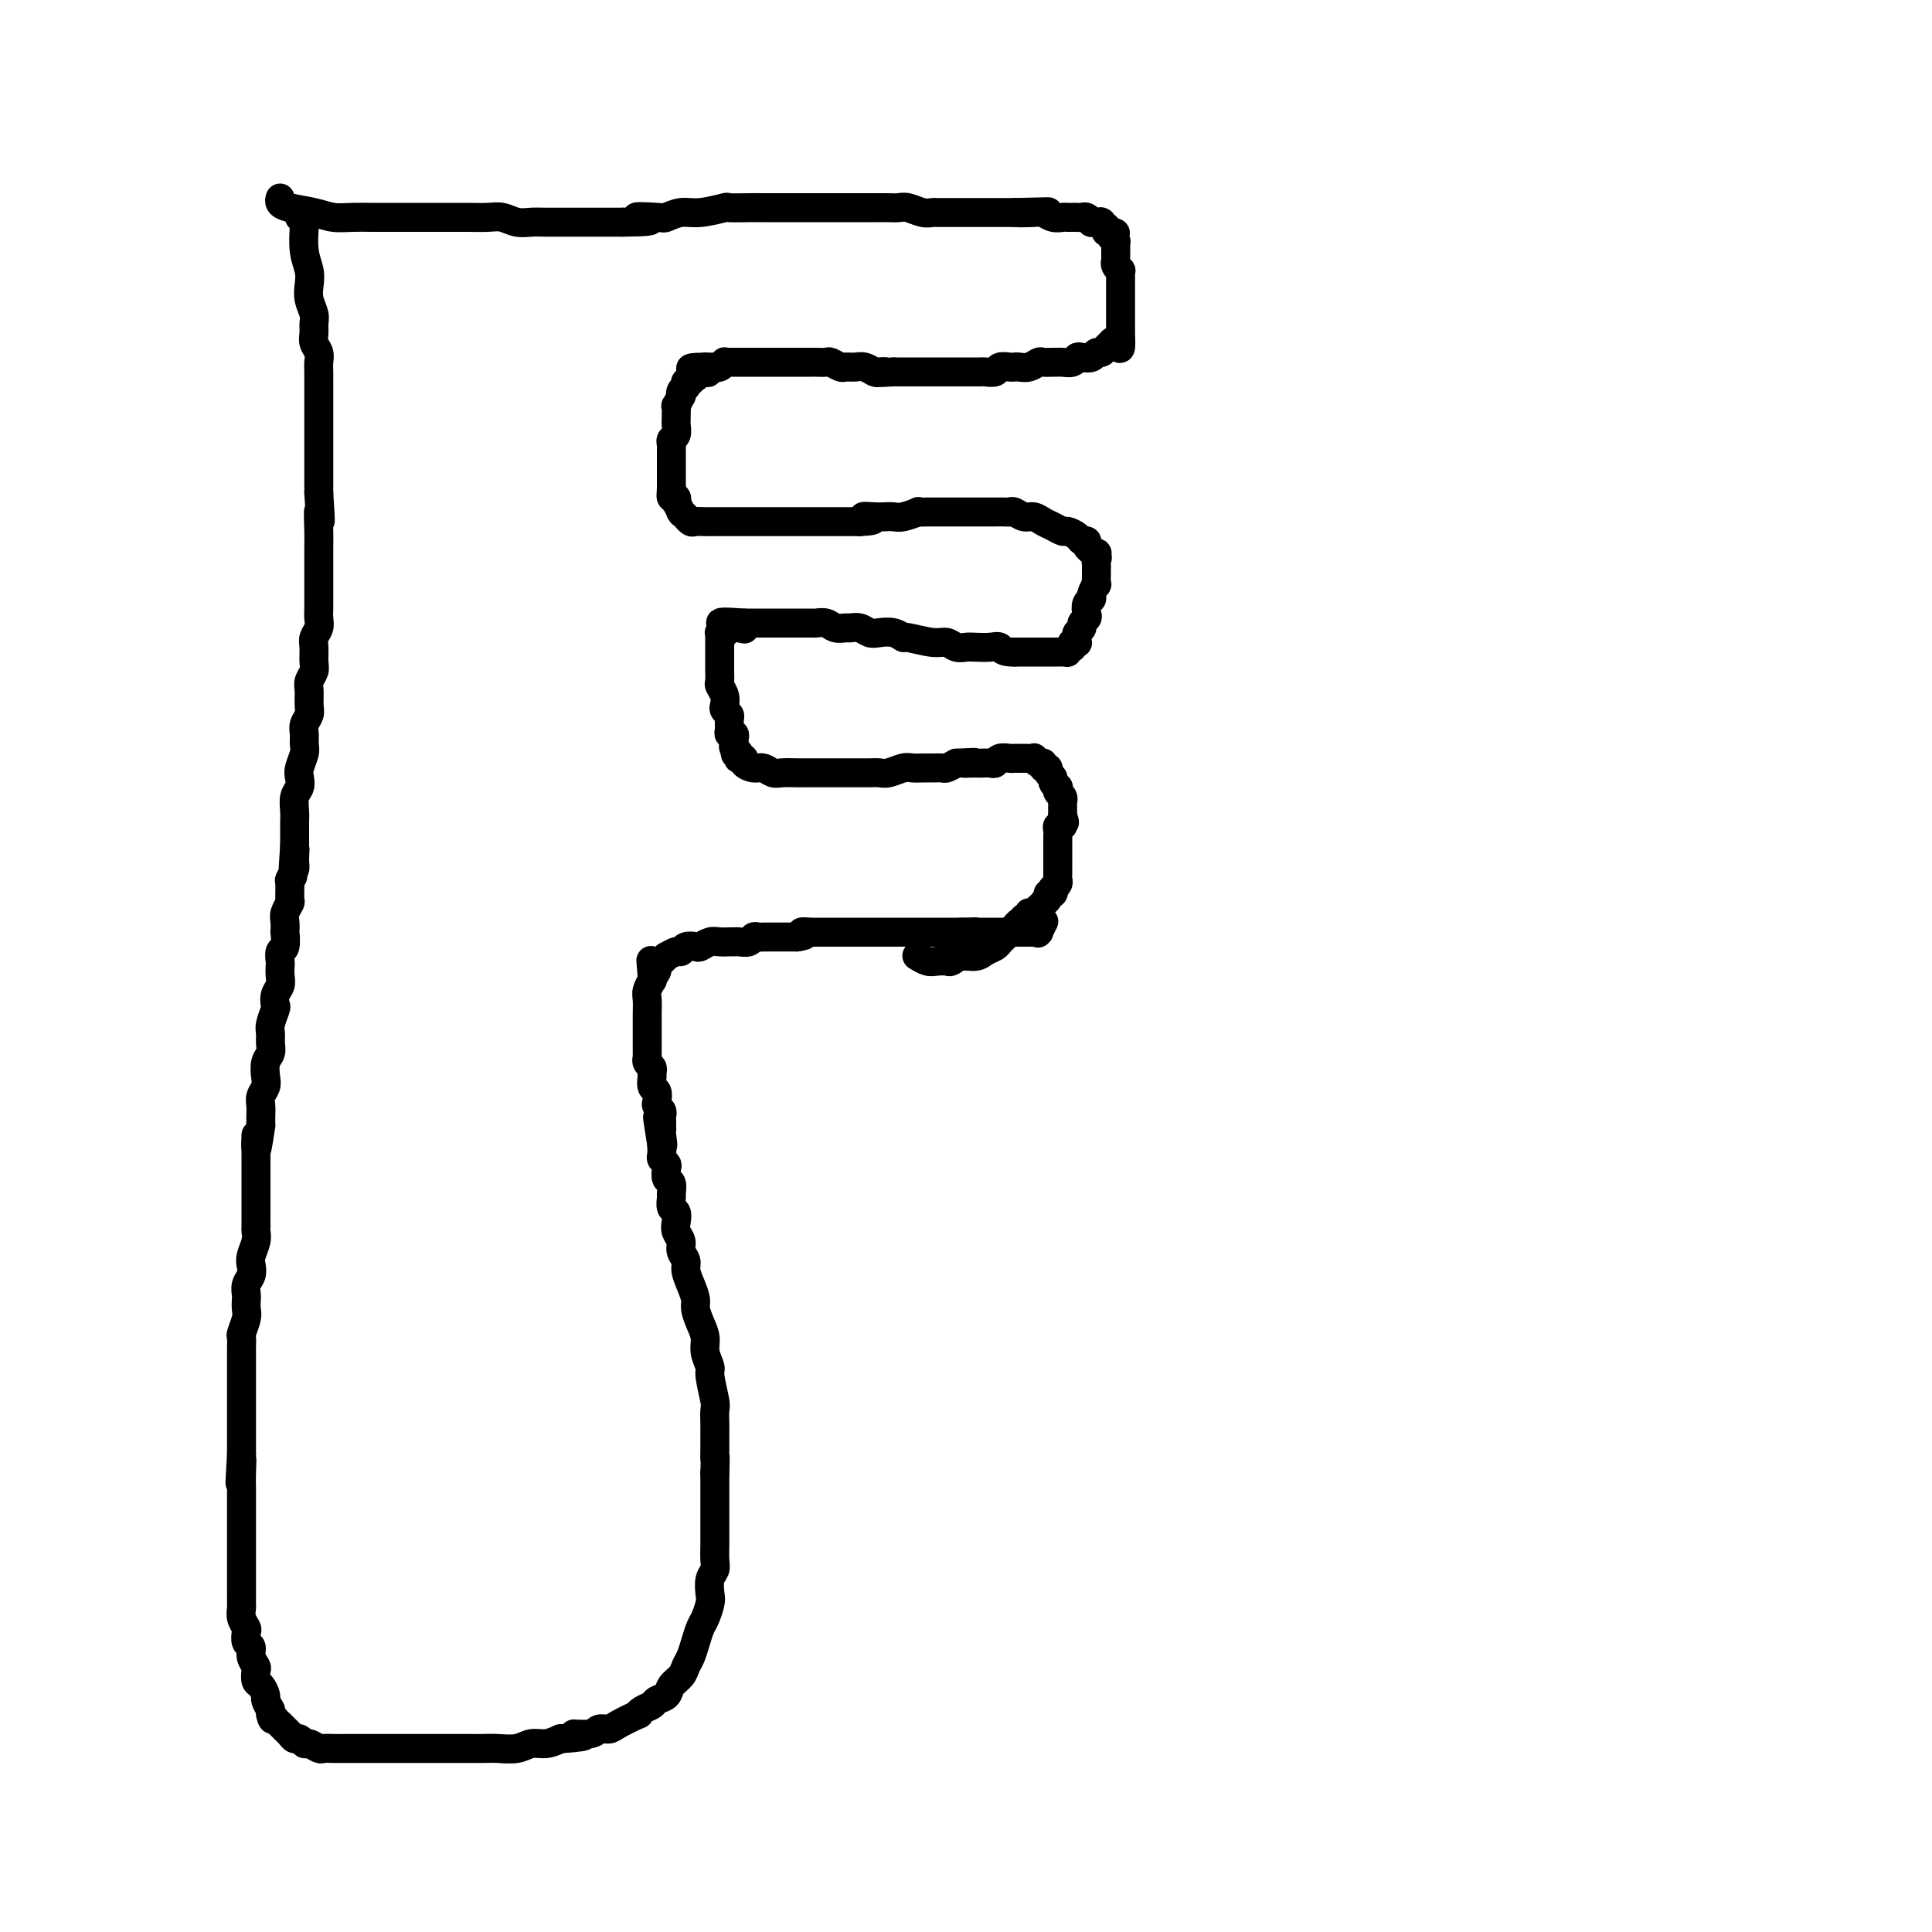 <svg viewBox='0 0 400 400' version='1.1' xmlns='http://www.w3.org/2000/svg' xmlns:xlink='http://www.w3.org/1999/xlink'><g fill='none' stroke='#000000' stroke-width='6' stroke-linecap='round' stroke-linejoin='round'><path d='M62,45c0.415,-0.102 0.829,-0.204 1,0c0.171,0.204 0.097,0.715 0,2c-0.097,1.285 -0.218,3.345 0,5c0.218,1.655 0.776,2.905 1,4c0.224,1.095 0.113,2.037 0,3c-0.113,0.963 -0.227,1.949 0,3c0.227,1.051 0.797,2.168 1,3c0.203,0.832 0.040,1.378 0,2c-0.040,0.622 0.042,1.321 0,2c-0.042,0.679 -0.207,1.339 0,2c0.207,0.661 0.788,1.322 1,2c0.212,0.678 0.057,1.374 0,2c-0.057,0.626 -0.015,1.183 0,2c0.015,0.817 0.004,1.895 0,3c-0.004,1.105 -0.001,2.238 0,3c0.001,0.762 0.000,1.153 0,2c-0.000,0.847 -0.000,2.151 0,3c0.000,0.849 0.000,1.244 0,2c-0.000,0.756 -0.000,1.873 0,3c0.000,1.127 0.000,2.265 0,3c-0.000,0.735 -0.000,1.067 0,2c0.000,0.933 0.000,2.466 0,4'/><path d='M66,102c0.619,9.520 0.166,4.820 0,4c-0.166,-0.820 -0.044,2.240 0,4c0.044,1.760 0.012,2.218 0,3c-0.012,0.782 -0.003,1.886 0,3c0.003,1.114 0.001,2.238 0,3c-0.001,0.762 0.001,1.163 0,2c-0.001,0.837 -0.004,2.111 0,3c0.004,0.889 0.015,1.392 0,2c-0.015,0.608 -0.057,1.321 0,2c0.057,0.679 0.212,1.322 0,2c-0.212,0.678 -0.793,1.389 -1,2c-0.207,0.611 -0.041,1.121 0,2c0.041,0.879 -0.042,2.126 0,3c0.042,0.874 0.208,1.375 0,2c-0.208,0.625 -0.792,1.375 -1,2c-0.208,0.625 -0.042,1.126 0,2c0.042,0.874 -0.042,2.121 0,3c0.042,0.879 0.208,1.389 0,2c-0.208,0.611 -0.792,1.322 -1,2c-0.208,0.678 -0.042,1.322 0,2c0.042,0.678 -0.040,1.389 0,2c0.040,0.611 0.203,1.121 0,2c-0.203,0.879 -0.772,2.126 -1,3c-0.228,0.874 -0.114,1.375 0,2c0.114,0.625 0.227,1.376 0,2c-0.227,0.624 -0.793,1.122 -1,2c-0.207,0.878 -0.056,2.136 0,3c0.056,0.864 0.015,1.335 0,2c-0.015,0.665 -0.004,1.525 0,2c0.004,0.475 0.001,0.564 0,1c-0.001,0.436 -0.001,1.218 0,2'/><path d='M61,175c-0.769,11.710 -0.192,4.483 0,2c0.192,-2.483 -0.001,-0.224 0,1c0.001,1.224 0.198,1.412 0,2c-0.198,0.588 -0.789,1.575 -1,2c-0.211,0.425 -0.043,0.287 0,1c0.043,0.713 -0.041,2.276 0,3c0.041,0.724 0.207,0.608 0,1c-0.207,0.392 -0.786,1.293 -1,2c-0.214,0.707 -0.061,1.221 0,2c0.061,0.779 0.030,1.823 0,2c-0.030,0.177 -0.061,-0.515 0,0c0.061,0.515 0.212,2.235 0,3c-0.212,0.765 -0.788,0.575 -1,1c-0.212,0.425 -0.061,1.464 0,2c0.061,0.536 0.030,0.567 0,1c-0.030,0.433 -0.060,1.266 0,2c0.060,0.734 0.208,1.369 0,2c-0.208,0.631 -0.774,1.257 -1,2c-0.226,0.743 -0.113,1.602 0,2c0.113,0.398 0.228,0.333 0,1c-0.228,0.667 -0.797,2.064 -1,3c-0.203,0.936 -0.041,1.409 0,2c0.041,0.591 -0.041,1.299 0,2c0.041,0.701 0.203,1.395 0,2c-0.203,0.605 -0.772,1.121 -1,2c-0.228,0.879 -0.114,2.122 0,3c0.114,0.878 0.227,1.390 0,2c-0.227,0.610 -0.793,1.318 -1,2c-0.207,0.682 -0.056,1.337 0,2c0.056,0.663 0.016,1.332 0,2c-0.016,0.668 -0.008,1.334 0,2'/><path d='M54,233c-1.309,9.326 -1.083,3.642 -1,2c0.083,-1.642 0.022,0.758 0,2c-0.022,1.242 -0.006,1.326 0,2c0.006,0.674 0.002,1.936 0,3c-0.002,1.064 -0.000,1.928 0,3c0.000,1.072 -0.000,2.353 0,3c0.000,0.647 0.001,0.662 0,1c-0.001,0.338 -0.004,1.000 0,2c0.004,1.000 0.015,2.337 0,3c-0.015,0.663 -0.056,0.653 0,1c0.056,0.347 0.207,1.051 0,2c-0.207,0.949 -0.774,2.142 -1,3c-0.226,0.858 -0.113,1.381 0,2c0.113,0.619 0.226,1.335 0,2c-0.226,0.665 -0.792,1.279 -1,2c-0.208,0.721 -0.060,1.549 0,2c0.060,0.451 0.030,0.526 0,1c-0.030,0.474 -0.061,1.347 0,2c0.061,0.653 0.212,1.085 0,2c-0.212,0.915 -0.789,2.314 -1,3c-0.211,0.686 -0.057,0.659 0,1c0.057,0.341 0.015,1.049 0,2c-0.015,0.951 -0.004,2.146 0,3c0.004,0.854 0.001,1.369 0,2c-0.001,0.631 -0.000,1.379 0,2c0.000,0.621 0.000,1.115 0,2c-0.000,0.885 -0.000,2.163 0,3c0.000,0.837 0.000,1.235 0,2c-0.000,0.765 -0.000,1.898 0,3c0.000,1.102 0.000,2.172 0,3c-0.000,0.828 -0.000,1.414 0,2'/><path d='M50,301c-0.619,10.892 -0.166,4.121 0,2c0.166,-2.121 0.044,0.409 0,2c-0.044,1.591 -0.012,2.243 0,3c0.012,0.757 0.003,1.621 0,2c-0.003,0.379 -0.001,0.275 0,1c0.001,0.725 0.000,2.278 0,3c-0.000,0.722 -0.000,0.612 0,1c0.000,0.388 0.000,1.272 0,2c-0.000,0.728 -0.000,1.298 0,2c0.000,0.702 0.000,1.536 0,2c-0.000,0.464 -0.000,0.557 0,1c0.000,0.443 0.000,1.235 0,2c-0.000,0.765 -0.000,1.504 0,2c0.000,0.496 0.000,0.748 0,1c-0.000,0.252 -0.001,0.504 0,1c0.001,0.496 0.004,1.236 0,2c-0.004,0.764 -0.015,1.551 0,2c0.015,0.449 0.055,0.558 0,1c-0.055,0.442 -0.207,1.217 0,2c0.207,0.783 0.772,1.574 1,2c0.228,0.426 0.117,0.485 0,1c-0.117,0.515 -0.241,1.485 0,2c0.241,0.515 0.849,0.576 1,1c0.151,0.424 -0.153,1.212 0,2c0.153,0.788 0.763,1.577 1,2c0.237,0.423 0.101,0.480 0,1c-0.101,0.520 -0.168,1.504 0,2c0.168,0.496 0.571,0.504 1,1c0.429,0.496 0.885,1.480 1,2c0.115,0.520 -0.110,0.577 0,1c0.110,0.423 0.555,1.211 1,2'/><path d='M56,354c0.885,3.432 0.096,1.511 0,1c-0.096,-0.511 0.499,0.388 1,1c0.501,0.612 0.908,0.939 1,1c0.092,0.061 -0.130,-0.142 0,0c0.130,0.142 0.612,0.631 1,1c0.388,0.369 0.680,0.620 1,1c0.320,0.380 0.667,0.890 1,1c0.333,0.110 0.652,-0.181 1,0c0.348,0.181 0.725,0.833 1,1c0.275,0.167 0.447,-0.151 1,0c0.553,0.151 1.485,0.773 2,1c0.515,0.227 0.612,0.061 1,0c0.388,-0.061 1.066,-0.016 2,0c0.934,0.016 2.122,0.004 3,0c0.878,-0.004 1.446,-0.001 2,0c0.554,0.001 1.096,0.000 2,0c0.904,-0.000 2.172,-0.000 3,0c0.828,0.000 1.218,0.000 2,0c0.782,-0.000 1.957,-0.000 3,0c1.043,0.000 1.955,-0.000 3,0c1.045,0.000 2.223,0.000 3,0c0.777,-0.000 1.155,-0.000 2,0c0.845,0.000 2.158,0.001 3,0c0.842,-0.001 1.211,-0.004 2,0c0.789,0.004 1.996,0.016 3,0c1.004,-0.016 1.805,-0.060 3,0c1.195,0.060 2.784,0.222 4,0c1.216,-0.222 2.058,-0.829 3,-1c0.942,-0.171 1.983,0.094 3,0c1.017,-0.094 2.008,-0.547 3,-1'/><path d='M116,360c8.257,-0.553 3.901,-0.934 3,-1c-0.901,-0.066 1.655,0.185 3,0c1.345,-0.185 1.481,-0.805 2,-1c0.519,-0.195 1.423,0.036 2,0c0.577,-0.036 0.827,-0.338 2,-1c1.173,-0.662 3.269,-1.683 4,-2c0.731,-0.317 0.098,0.071 0,0c-0.098,-0.071 0.340,-0.599 1,-1c0.660,-0.401 1.543,-0.674 2,-1c0.457,-0.326 0.490,-0.706 1,-1c0.510,-0.294 1.499,-0.501 2,-1c0.501,-0.499 0.516,-1.291 1,-2c0.484,-0.709 1.439,-1.335 2,-2c0.561,-0.665 0.727,-1.370 1,-2c0.273,-0.630 0.651,-1.184 1,-2c0.349,-0.816 0.668,-1.894 1,-3c0.332,-1.106 0.676,-2.239 1,-3c0.324,-0.761 0.626,-1.149 1,-2c0.374,-0.851 0.818,-2.166 1,-3c0.182,-0.834 0.101,-1.186 0,-2c-0.101,-0.814 -0.223,-2.091 0,-3c0.223,-0.909 0.792,-1.451 1,-2c0.208,-0.549 0.056,-1.106 0,-2c-0.056,-0.894 -0.015,-2.126 0,-3c0.015,-0.874 0.004,-1.389 0,-2c-0.004,-0.611 -0.001,-1.318 0,-2c0.001,-0.682 0.000,-1.340 0,-2c-0.000,-0.660 -0.000,-1.321 0,-2c0.000,-0.679 0.000,-1.375 0,-2c-0.000,-0.625 -0.000,-1.179 0,-2c0.000,-0.821 0.000,-1.911 0,-3'/><path d='M148,305c0.155,-4.778 0.041,-3.224 0,-3c-0.041,0.224 -0.010,-0.881 0,-2c0.010,-1.119 -0.001,-2.251 0,-3c0.001,-0.749 0.016,-1.116 0,-2c-0.016,-0.884 -0.061,-2.284 0,-3c0.061,-0.716 0.227,-0.747 0,-2c-0.227,-1.253 -0.848,-3.728 -1,-5c-0.152,-1.272 0.166,-1.342 0,-2c-0.166,-0.658 -0.814,-1.905 -1,-3c-0.186,-1.095 0.091,-2.039 0,-3c-0.091,-0.961 -0.550,-1.938 -1,-3c-0.450,-1.062 -0.890,-2.210 -1,-3c-0.110,-0.790 0.110,-1.223 0,-2c-0.110,-0.777 -0.550,-1.899 -1,-3c-0.450,-1.101 -0.909,-2.182 -1,-3c-0.091,-0.818 0.186,-1.374 0,-2c-0.186,-0.626 -0.833,-1.324 -1,-2c-0.167,-0.676 0.148,-1.332 0,-2c-0.148,-0.668 -0.757,-1.349 -1,-2c-0.243,-0.651 -0.118,-1.273 0,-2c0.118,-0.727 0.229,-1.561 0,-2c-0.229,-0.439 -0.797,-0.484 -1,-1c-0.203,-0.516 -0.041,-1.504 0,-2c0.041,-0.496 -0.041,-0.500 0,-1c0.041,-0.500 0.203,-1.496 0,-2c-0.203,-0.504 -0.772,-0.515 -1,-1c-0.228,-0.485 -0.113,-1.442 0,-2c0.113,-0.558 0.226,-0.717 0,-1c-0.226,-0.283 -0.792,-0.692 -1,-1c-0.208,-0.308 -0.060,-0.517 0,-1c0.060,-0.483 0.030,-1.242 0,-2'/><path d='M137,237c-1.702,-10.698 -0.456,-3.444 0,-1c0.456,2.444 0.122,0.077 0,-1c-0.122,-1.077 -0.032,-0.866 0,-1c0.032,-0.134 0.005,-0.614 0,-1c-0.005,-0.386 0.013,-0.680 0,-1c-0.013,-0.320 -0.055,-0.667 0,-1c0.055,-0.333 0.207,-0.651 0,-1c-0.207,-0.349 -0.773,-0.727 -1,-1c-0.227,-0.273 -0.114,-0.440 0,-1c0.114,-0.560 0.228,-1.512 0,-2c-0.228,-0.488 -0.797,-0.512 -1,-1c-0.203,-0.488 -0.040,-1.441 0,-2c0.040,-0.559 -0.042,-0.723 0,-1c0.042,-0.277 0.207,-0.666 0,-1c-0.207,-0.334 -0.788,-0.614 -1,-1c-0.212,-0.386 -0.057,-0.877 0,-1c0.057,-0.123 0.015,0.122 0,0c-0.015,-0.122 -0.004,-0.610 0,-1c0.004,-0.390 0.001,-0.682 0,-1c-0.001,-0.318 -0.000,-0.662 0,-1c0.000,-0.338 0.000,-0.670 0,-1c-0.000,-0.330 0.000,-0.659 0,-1c-0.000,-0.341 -0.001,-0.696 0,-1c0.001,-0.304 0.004,-0.559 0,-1c-0.004,-0.441 -0.015,-1.070 0,-2c0.015,-0.930 0.057,-2.162 0,-3c-0.057,-0.838 -0.211,-1.283 0,-2c0.211,-0.717 0.789,-1.708 1,-2c0.211,-0.292 0.057,0.114 0,0c-0.057,-0.114 -0.016,-0.747 0,-1c0.016,-0.253 0.008,-0.127 0,0'/><path d='M135,202c-0.369,-5.659 -0.291,-2.305 0,-1c0.291,1.305 0.795,0.561 1,0c0.205,-0.561 0.112,-0.939 0,-1c-0.112,-0.061 -0.242,0.195 0,0c0.242,-0.195 0.856,-0.841 1,-1c0.144,-0.159 -0.183,0.169 0,0c0.183,-0.169 0.874,-0.833 1,-1c0.126,-0.167 -0.313,0.165 0,0c0.313,-0.165 1.378,-0.828 2,-1c0.622,-0.172 0.799,0.146 1,0c0.201,-0.146 0.424,-0.757 1,-1c0.576,-0.243 1.506,-0.118 2,0c0.494,0.118 0.552,0.228 1,0c0.448,-0.228 1.285,-0.793 2,-1c0.715,-0.207 1.309,-0.054 2,0c0.691,0.054 1.481,0.011 2,0c0.519,-0.011 0.769,0.011 1,0c0.231,-0.011 0.443,-0.056 1,0c0.557,0.056 1.460,0.211 2,0c0.540,-0.211 0.718,-0.789 1,-1c0.282,-0.211 0.667,-0.057 1,0c0.333,0.057 0.614,0.015 1,0c0.386,-0.015 0.877,-0.004 1,0c0.123,0.004 -0.122,0.001 0,0c0.122,-0.001 0.610,-0.000 1,0c0.390,0.000 0.682,0.000 1,0c0.318,-0.000 0.663,-0.000 1,0c0.337,0.000 0.668,0.000 1,0c0.332,-0.000 0.666,-0.000 1,0c0.334,0.000 0.667,0.000 1,0'/><path d='M165,194c2.904,-0.381 1.163,-0.834 1,-1c-0.163,-0.166 1.251,-0.044 2,0c0.749,0.044 0.834,0.012 1,0c0.166,-0.012 0.411,-0.003 1,0c0.589,0.003 1.520,0.001 2,0c0.480,-0.001 0.510,-0.000 1,0c0.490,0.000 1.440,0.000 2,0c0.560,-0.000 0.731,-0.000 1,0c0.269,0.000 0.636,0.000 1,0c0.364,-0.000 0.727,-0.000 1,0c0.273,0.000 0.458,0.000 1,0c0.542,-0.000 1.440,-0.000 2,0c0.560,0.000 0.780,0.000 1,0c0.220,-0.000 0.440,-0.000 1,0c0.560,0.000 1.460,0.000 2,0c0.540,-0.000 0.718,-0.000 1,0c0.282,0.000 0.667,0.000 1,0c0.333,-0.000 0.614,-0.000 1,0c0.386,0.000 0.878,0.000 1,0c0.122,-0.000 -0.127,-0.000 0,0c0.127,0.000 0.629,0.000 1,0c0.371,-0.000 0.610,-0.000 1,0c0.390,0.000 0.931,0.000 1,0c0.069,-0.000 -0.332,-0.000 0,0c0.332,0.000 1.398,0.000 2,0c0.602,0.000 0.739,0.000 1,0c0.261,0.000 0.644,0.000 1,0c0.356,0.000 0.683,0.000 1,0c0.317,0.000 0.624,0.000 1,0c0.376,0.000 0.822,0.000 1,0c0.178,0.000 0.089,0.000 0,0'/><path d='M199,193c5.438,-0.155 2.035,-0.041 1,0c-1.035,0.041 0.300,0.011 1,0c0.700,-0.011 0.766,-0.003 1,0c0.234,0.003 0.636,0.001 1,0c0.364,-0.001 0.689,-0.000 1,0c0.311,0.000 0.609,0.000 1,0c0.391,-0.000 0.874,-0.000 1,0c0.126,0.000 -0.107,0.000 0,0c0.107,-0.000 0.553,-0.000 1,0c0.447,0.000 0.893,0.000 1,0c0.107,-0.000 -0.126,-0.000 0,0c0.126,0.000 0.611,-0.000 1,0c0.389,0.000 0.683,0.000 1,0c0.317,-0.000 0.658,-0.000 1,0c0.342,0.000 0.684,0.000 1,0c0.316,-0.000 0.607,-0.000 1,0c0.393,0.000 0.890,0.000 1,0c0.110,-0.000 -0.166,-0.001 0,0c0.166,0.001 0.776,0.002 1,0c0.224,-0.002 0.064,-0.008 0,0c-0.064,0.008 -0.031,0.030 0,0c0.031,-0.030 0.061,-0.113 0,0c-0.061,0.113 -0.212,0.422 0,0c0.212,-0.422 0.788,-1.575 1,-2c0.212,-0.425 0.061,-0.121 0,0c-0.061,0.121 -0.030,0.061 0,0'/><path d='M58,41c-0.101,0.332 -0.201,0.663 0,1c0.201,0.337 0.705,0.679 2,1c1.295,0.321 3.382,0.622 5,1c1.618,0.378 2.767,0.833 4,1c1.233,0.167 2.549,0.045 4,0c1.451,-0.045 3.038,-0.012 4,0c0.962,0.012 1.300,0.003 2,0c0.700,-0.003 1.761,-0.001 3,0c1.239,0.001 2.656,0.001 4,0c1.344,-0.001 2.614,-0.001 4,0c1.386,0.001 2.888,0.004 4,0c1.112,-0.004 1.834,-0.015 3,0c1.166,0.015 2.776,0.057 4,0c1.224,-0.057 2.060,-0.211 3,0c0.940,0.211 1.983,0.789 3,1c1.017,0.211 2.008,0.057 3,0c0.992,-0.057 1.984,-0.015 3,0c1.016,0.015 2.057,0.004 3,0c0.943,-0.004 1.789,-0.001 3,0c1.211,0.001 2.788,0.000 4,0c1.212,-0.000 2.061,-0.000 3,0c0.939,0.000 1.970,0.000 3,0'/><path d='M129,46c9.741,-0.067 4.095,-0.735 3,-1c-1.095,-0.265 2.363,-0.127 4,0c1.637,0.127 1.454,0.244 2,0c0.546,-0.244 1.819,-0.850 3,-1c1.181,-0.150 2.268,0.156 4,0c1.732,-0.156 4.109,-0.774 5,-1c0.891,-0.226 0.295,-0.061 1,0c0.705,0.061 2.709,0.016 4,0c1.291,-0.016 1.868,-0.004 3,0c1.132,0.004 2.820,0.001 4,0c1.180,-0.001 1.852,-0.000 3,0c1.148,0.000 2.771,0.000 4,0c1.229,-0.000 2.062,-0.000 3,0c0.938,0.000 1.981,0.000 3,0c1.019,-0.000 2.015,-0.001 3,0c0.985,0.001 1.958,0.004 3,0c1.042,-0.004 2.153,-0.015 3,0c0.847,0.015 1.429,0.057 2,0c0.571,-0.057 1.130,-0.211 2,0c0.870,0.211 2.049,0.789 3,1c0.951,0.211 1.672,0.057 2,0c0.328,-0.057 0.263,-0.015 1,0c0.737,0.015 2.277,0.004 3,0c0.723,-0.004 0.630,-0.001 1,0c0.370,0.001 1.202,0.000 2,0c0.798,-0.000 1.561,-0.000 2,0c0.439,0.000 0.554,0.000 1,0c0.446,-0.000 1.223,-0.000 2,0c0.777,0.000 1.555,0.000 2,0c0.445,-0.000 0.556,-0.000 1,0c0.444,0.000 1.222,0.000 2,0'/><path d='M210,44c12.888,-0.314 4.609,-0.098 2,0c-2.609,0.098 0.453,0.079 2,0c1.547,-0.079 1.580,-0.217 2,0c0.420,0.217 1.226,0.790 2,1c0.774,0.210 1.517,0.056 2,0c0.483,-0.056 0.706,-0.016 1,0c0.294,0.016 0.657,0.008 1,0c0.343,-0.008 0.665,-0.016 1,0c0.335,0.016 0.682,0.057 1,0c0.318,-0.057 0.607,-0.211 1,0c0.393,0.211 0.889,0.789 1,1c0.111,0.211 -0.163,0.057 0,0c0.163,-0.057 0.762,-0.015 1,0c0.238,0.015 0.116,0.004 0,0c-0.116,-0.004 -0.227,-0.001 0,0c0.227,0.001 0.793,0.000 1,0c0.207,-0.000 0.055,-0.000 0,0c-0.055,0.000 -0.015,-0.000 0,0c0.015,0.000 0.004,0.000 0,0c-0.004,-0.000 -0.002,-0.001 0,0c0.002,0.001 0.004,0.004 0,0c-0.004,-0.004 -0.015,-0.015 0,0c0.015,0.015 0.057,0.057 0,0c-0.057,-0.057 -0.211,-0.212 0,0c0.211,0.212 0.789,0.792 1,1c0.211,0.208 0.057,0.046 0,0c-0.057,-0.046 -0.015,0.026 0,0c0.015,-0.026 0.004,-0.150 0,0c-0.004,0.150 -0.002,0.575 0,1'/><path d='M229,48c3.182,0.575 1.637,0.014 1,0c-0.637,-0.014 -0.367,0.521 0,1c0.367,0.479 0.830,0.902 1,1c0.170,0.098 0.045,-0.127 0,0c-0.045,0.127 -0.012,0.608 0,1c0.012,0.392 0.002,0.696 0,1c-0.002,0.304 0.003,0.607 0,1c-0.003,0.393 -0.015,0.875 0,1c0.015,0.125 0.057,-0.107 0,0c-0.057,0.107 -0.211,0.554 0,1c0.211,0.446 0.789,0.893 1,1c0.211,0.107 0.057,-0.125 0,0c-0.057,0.125 -0.015,0.607 0,1c0.015,0.393 0.004,0.697 0,1c-0.004,0.303 -0.001,0.606 0,1c0.001,0.394 0.000,0.879 0,1c-0.000,0.121 -0.000,-0.122 0,0c0.000,0.122 0.000,0.610 0,1c-0.000,0.390 -0.000,0.682 0,1c0.000,0.318 0.000,0.664 0,1c-0.000,0.336 -0.000,0.663 0,1c0.000,0.337 0.000,0.683 0,1c-0.000,0.317 -0.000,0.606 0,1c0.000,0.394 0.000,0.894 0,1c-0.000,0.106 -0.000,-0.183 0,0c0.000,0.183 0.000,0.837 0,1c-0.000,0.163 -0.000,-0.166 0,0c0.000,0.166 0.000,0.828 0,1c-0.000,0.172 -0.000,-0.146 0,0c0.000,0.146 0.000,0.756 0,1c-0.000,0.244 -0.000,0.122 0,0'/><path d='M232,70c0.285,3.642 -0.501,1.745 -1,1c-0.499,-0.745 -0.710,-0.340 -1,0c-0.290,0.340 -0.659,0.613 -1,1c-0.341,0.387 -0.655,0.887 -1,1c-0.345,0.113 -0.721,-0.162 -1,0c-0.279,0.162 -0.460,0.761 -1,1c-0.540,0.239 -1.440,0.117 -2,0c-0.560,-0.117 -0.779,-0.227 -1,0c-0.221,0.227 -0.444,0.793 -1,1c-0.556,0.207 -1.443,0.054 -2,0c-0.557,-0.054 -0.782,-0.011 -1,0c-0.218,0.011 -0.429,-0.011 -1,0c-0.571,0.011 -1.501,0.055 -2,0c-0.499,-0.055 -0.566,-0.211 -1,0c-0.434,0.211 -1.234,0.788 -2,1c-0.766,0.212 -1.500,0.061 -2,0c-0.500,-0.061 -0.768,-0.030 -1,0c-0.232,0.030 -0.428,0.061 -1,0c-0.572,-0.061 -1.518,-0.212 -2,0c-0.482,0.212 -0.499,0.789 -1,1c-0.501,0.211 -1.485,0.057 -2,0c-0.515,-0.057 -0.560,-0.015 -1,0c-0.440,0.015 -1.273,0.004 -2,0c-0.727,-0.004 -1.346,-0.001 -2,0c-0.654,0.001 -1.341,0.000 -2,0c-0.659,-0.000 -1.290,-0.000 -2,0c-0.710,0.000 -1.499,0.000 -2,0c-0.501,-0.000 -0.715,-0.000 -2,0c-1.285,0.000 -3.643,0.000 -6,0'/><path d='M185,77c-5.816,0.314 -2.856,0.098 -2,0c0.856,-0.098 -0.390,-0.079 -1,0c-0.610,0.079 -0.582,0.218 -1,0c-0.418,-0.218 -1.282,-0.794 -2,-1c-0.718,-0.206 -1.290,-0.041 -2,0c-0.710,0.041 -1.556,-0.042 -2,0c-0.444,0.042 -0.485,0.207 -1,0c-0.515,-0.207 -1.504,-0.788 -2,-1c-0.496,-0.212 -0.499,-0.057 -1,0c-0.501,0.057 -1.499,0.015 -2,0c-0.501,-0.015 -0.505,-0.004 -1,0c-0.495,0.004 -1.479,0.001 -2,0c-0.521,-0.001 -0.577,-0.000 -1,0c-0.423,0.000 -1.213,0.000 -2,0c-0.787,-0.000 -1.573,-0.000 -2,0c-0.427,0.000 -0.496,0.000 -1,0c-0.504,-0.000 -1.444,-0.000 -2,0c-0.556,0.000 -0.727,0.000 -1,0c-0.273,-0.000 -0.647,-0.000 -1,0c-0.353,0.000 -0.686,0.000 -1,0c-0.314,-0.000 -0.609,-0.000 -1,0c-0.391,0.000 -0.879,0.000 -1,0c-0.121,-0.000 0.126,-0.001 0,0c-0.126,0.001 -0.625,0.004 -1,0c-0.375,-0.004 -0.626,-0.015 -1,0c-0.374,0.015 -0.870,0.057 -1,0c-0.130,-0.057 0.106,-0.211 0,0c-0.106,0.211 -0.553,0.789 -1,1c-0.447,0.211 -0.893,0.057 -1,0c-0.107,-0.057 0.125,-0.015 0,0c-0.125,0.015 -0.607,0.004 -1,0c-0.393,-0.004 -0.696,-0.002 -1,0'/><path d='M146,76c-5.989,0.067 -1.460,0.736 0,1c1.460,0.264 -0.148,0.124 -1,0c-0.852,-0.124 -0.946,-0.230 -1,0c-0.054,0.230 -0.066,0.798 0,1c0.066,0.202 0.210,0.039 0,0c-0.210,-0.039 -0.775,0.046 -1,0c-0.225,-0.046 -0.112,-0.223 0,0c0.112,0.223 0.222,0.847 0,1c-0.222,0.153 -0.778,-0.165 -1,0c-0.222,0.165 -0.111,0.813 0,1c0.111,0.187 0.222,-0.085 0,0c-0.222,0.085 -0.777,0.529 -1,1c-0.223,0.471 -0.112,0.970 0,1c0.112,0.030 0.226,-0.409 0,0c-0.226,0.409 -0.793,1.667 -1,2c-0.207,0.333 -0.054,-0.258 0,0c0.054,0.258 0.011,1.364 0,2c-0.011,0.636 0.011,0.801 0,1c-0.011,0.199 -0.056,0.434 0,1c0.056,0.566 0.211,1.465 0,2c-0.211,0.535 -0.789,0.707 -1,1c-0.211,0.293 -0.057,0.709 0,1c0.057,0.291 0.015,0.459 0,1c-0.015,0.541 -0.004,1.454 0,2c0.004,0.546 0.001,0.723 0,1c-0.001,0.277 -0.000,0.652 0,1c0.000,0.348 0.000,0.668 0,1c-0.000,0.332 -0.000,0.677 0,1c0.000,0.323 0.000,0.626 0,1c-0.000,0.374 -0.000,0.821 0,1c0.000,0.179 0.000,0.089 0,0'/><path d='M139,101c-0.139,2.791 0.014,1.268 0,1c-0.014,-0.268 -0.196,0.720 0,1c0.196,0.280 0.771,-0.149 1,0c0.229,0.149 0.113,0.876 0,1c-0.113,0.124 -0.222,-0.355 0,0c0.222,0.355 0.777,1.544 1,2c0.223,0.456 0.116,0.178 0,0c-0.116,-0.178 -0.239,-0.258 0,0c0.239,0.258 0.840,0.854 1,1c0.160,0.146 -0.122,-0.157 0,0c0.122,0.157 0.648,0.774 1,1c0.352,0.226 0.530,0.061 1,0c0.470,-0.061 1.232,-0.016 2,0c0.768,0.016 1.544,0.004 2,0c0.456,-0.004 0.594,-0.001 1,0c0.406,0.001 1.081,0.000 2,0c0.919,-0.000 2.080,-0.000 3,0c0.920,0.000 1.597,0.000 2,0c0.403,-0.000 0.532,-0.000 1,0c0.468,0.000 1.276,0.000 2,0c0.724,-0.000 1.364,-0.000 2,0c0.636,0.000 1.269,0.000 2,0c0.731,-0.000 1.561,-0.000 2,0c0.439,0.000 0.487,0.000 1,0c0.513,-0.000 1.489,-0.000 2,0c0.511,0.000 0.556,0.000 1,0c0.444,-0.000 1.288,-0.000 2,0c0.712,0.000 1.294,0.000 2,0c0.706,-0.000 1.536,-0.000 2,0c0.464,0.000 0.561,0.000 1,0c0.439,-0.000 1.219,-0.000 2,0'/><path d='M178,108c5.081,-0.226 1.782,-0.792 1,-1c-0.782,-0.208 0.951,-0.060 2,0c1.049,0.060 1.414,0.030 2,0c0.586,-0.030 1.392,-0.061 2,0c0.608,0.061 1.017,0.212 2,0c0.983,-0.212 2.538,-0.789 3,-1c0.462,-0.211 -0.171,-0.057 0,0c0.171,0.057 1.144,0.015 2,0c0.856,-0.015 1.595,-0.004 2,0c0.405,0.004 0.475,0.001 1,0c0.525,-0.001 1.505,-0.000 2,0c0.495,0.000 0.504,0.000 1,0c0.496,-0.000 1.480,0.000 2,0c0.520,-0.000 0.577,-0.000 1,0c0.423,0.000 1.213,0.000 2,0c0.787,-0.000 1.572,-0.001 2,0c0.428,0.001 0.499,0.004 1,0c0.501,-0.004 1.433,-0.016 2,0c0.567,0.016 0.771,0.060 1,0c0.229,-0.060 0.484,-0.224 1,0c0.516,0.224 1.294,0.834 2,1c0.706,0.166 1.340,-0.114 2,0c0.660,0.114 1.347,0.622 2,1c0.653,0.378 1.274,0.627 2,1c0.726,0.373 1.557,0.870 2,1c0.443,0.130 0.496,-0.106 1,0c0.504,0.106 1.458,0.553 2,1c0.542,0.447 0.671,0.893 1,1c0.329,0.107 0.858,-0.125 1,0c0.142,0.125 -0.102,0.607 0,1c0.102,0.393 0.551,0.696 1,1'/><path d='M226,114c2.569,1.190 0.492,0.164 0,0c-0.492,-0.164 0.600,0.532 1,1c0.400,0.468 0.107,0.708 0,1c-0.107,0.292 -0.028,0.637 0,1c0.028,0.363 0.003,0.745 0,1c-0.003,0.255 0.014,0.383 0,1c-0.014,0.617 -0.060,1.722 0,2c0.060,0.278 0.226,-0.273 0,0c-0.226,0.273 -0.844,1.368 -1,2c-0.156,0.632 0.150,0.799 0,1c-0.150,0.201 -0.757,0.435 -1,1c-0.243,0.565 -0.121,1.461 0,2c0.121,0.539 0.243,0.722 0,1c-0.243,0.278 -0.850,0.653 -1,1c-0.150,0.347 0.157,0.668 0,1c-0.157,0.332 -0.778,0.677 -1,1c-0.222,0.323 -0.045,0.626 0,1c0.045,0.374 -0.041,0.818 0,1c0.041,0.182 0.208,0.100 0,0c-0.208,-0.100 -0.792,-0.219 -1,0c-0.208,0.219 -0.041,0.777 0,1c0.041,0.223 -0.045,0.112 0,0c0.045,-0.112 0.220,-0.226 0,0c-0.220,0.226 -0.835,0.793 -1,1c-0.165,0.207 0.122,0.056 0,0c-0.122,-0.056 -0.651,-0.015 -1,0c-0.349,0.015 -0.519,0.004 -1,0c-0.481,-0.004 -1.273,-0.001 -2,0c-0.727,0.001 -1.388,0.000 -2,0c-0.612,-0.000 -1.175,-0.000 -2,0c-0.825,0.000 -1.913,0.000 -3,0'/><path d='M210,135c-2.611,0.083 -2.639,-0.709 -3,-1c-0.361,-0.291 -1.055,-0.082 -2,0c-0.945,0.082 -2.140,0.037 -3,0c-0.860,-0.037 -1.383,-0.067 -2,0c-0.617,0.067 -1.327,0.229 -2,0c-0.673,-0.229 -1.310,-0.850 -2,-1c-0.690,-0.150 -1.434,0.170 -3,0c-1.566,-0.170 -3.952,-0.829 -5,-1c-1.048,-0.171 -0.756,0.147 -1,0c-0.244,-0.147 -1.025,-0.757 -2,-1c-0.975,-0.243 -2.144,-0.118 -3,0c-0.856,0.118 -1.398,0.229 -2,0c-0.602,-0.229 -1.263,-0.797 -2,-1c-0.737,-0.203 -1.549,-0.040 -2,0c-0.451,0.040 -0.539,-0.042 -1,0c-0.461,0.042 -1.293,0.207 -2,0c-0.707,-0.207 -1.288,-0.788 -2,-1c-0.712,-0.212 -1.557,-0.057 -2,0c-0.443,0.057 -0.486,0.015 -1,0c-0.514,-0.015 -1.500,-0.004 -2,0c-0.500,0.004 -0.515,0.001 -1,0c-0.485,-0.001 -1.439,-0.000 -2,0c-0.561,0.000 -0.728,0.000 -1,0c-0.272,-0.000 -0.650,-0.000 -1,0c-0.350,0.000 -0.671,0.000 -1,0c-0.329,-0.000 -0.665,-0.000 -1,0c-0.335,0.000 -0.667,0.000 -1,0c-0.333,-0.000 -0.667,-0.000 -1,0c-0.333,0.000 -0.667,0.000 -1,0c-0.333,-0.000 -0.667,-0.000 -1,0c-0.333,0.000 -0.667,0.000 -1,0'/><path d='M154,129c-8.901,-0.702 -3.155,0.544 -1,1c2.155,0.456 0.717,0.121 0,0c-0.717,-0.121 -0.714,-0.029 -1,0c-0.286,0.029 -0.860,-0.006 -1,0c-0.140,0.006 0.155,0.054 0,0c-0.155,-0.054 -0.759,-0.211 -1,0c-0.241,0.211 -0.117,0.789 0,1c0.117,0.211 0.228,0.056 0,0c-0.228,-0.056 -0.793,-0.012 -1,0c-0.207,0.012 -0.055,-0.009 0,0c0.055,0.009 0.015,0.048 0,0c-0.015,-0.048 -0.004,-0.183 0,0c0.004,0.183 0.001,0.683 0,1c-0.001,0.317 -0.000,0.451 0,1c0.000,0.549 0.000,1.513 0,2c-0.000,0.487 -0.001,0.497 0,1c0.001,0.503 0.004,1.500 0,2c-0.004,0.500 -0.015,0.505 0,1c0.015,0.495 0.056,1.480 0,2c-0.056,0.520 -0.207,0.573 0,1c0.207,0.427 0.773,1.227 1,2c0.227,0.773 0.114,1.520 0,2c-0.114,0.480 -0.228,0.693 0,1c0.228,0.307 0.797,0.708 1,1c0.203,0.292 0.040,0.473 0,1c-0.040,0.527 0.042,1.398 0,2c-0.042,0.602 -0.207,0.935 0,1c0.207,0.065 0.787,-0.136 1,0c0.213,0.136 0.061,0.610 0,1c-0.061,0.390 -0.030,0.695 0,1'/><path d='M152,154c0.480,3.646 0.181,1.761 0,1c-0.181,-0.761 -0.244,-0.396 0,0c0.244,0.396 0.796,0.824 1,1c0.204,0.176 0.059,0.099 0,0c-0.059,-0.099 -0.031,-0.220 0,0c0.031,0.220 0.067,0.781 0,1c-0.067,0.219 -0.236,0.096 0,0c0.236,-0.096 0.879,-0.166 1,0c0.121,0.166 -0.278,0.566 0,1c0.278,0.434 1.233,0.901 2,1c0.767,0.099 1.346,-0.170 2,0c0.654,0.170 1.381,0.777 2,1c0.619,0.223 1.128,0.060 2,0c0.872,-0.060 2.106,-0.016 3,0c0.894,0.016 1.447,0.004 2,0c0.553,-0.004 1.107,-0.001 2,0c0.893,0.001 2.126,0.000 3,0c0.874,-0.000 1.389,-0.000 2,0c0.611,0.000 1.317,0.001 2,0c0.683,-0.001 1.341,-0.004 2,0c0.659,0.004 1.317,0.015 2,0c0.683,-0.015 1.391,-0.057 2,0c0.609,0.057 1.119,0.211 2,0c0.881,-0.211 2.133,-0.789 3,-1c0.867,-0.211 1.350,-0.057 2,0c0.650,0.057 1.469,0.016 2,0c0.531,-0.016 0.775,-0.007 1,0c0.225,0.007 0.431,0.012 1,0c0.569,-0.012 1.499,-0.042 2,0c0.501,0.042 0.572,0.155 1,0c0.428,-0.155 1.214,-0.577 2,-1'/><path d='M198,158c6.296,-0.309 3.035,-0.082 2,0c-1.035,0.082 0.155,0.018 1,0c0.845,-0.018 1.343,0.009 2,0c0.657,-0.009 1.471,-0.055 2,0c0.529,0.055 0.772,0.211 1,0c0.228,-0.211 0.441,-0.789 1,-1c0.559,-0.211 1.464,-0.056 2,0c0.536,0.056 0.703,0.014 1,0c0.297,-0.014 0.723,0.000 1,0c0.277,-0.000 0.404,-0.015 1,0c0.596,0.015 1.661,0.061 2,0c0.339,-0.061 -0.049,-0.227 0,0c0.049,0.227 0.534,0.848 1,1c0.466,0.152 0.914,-0.167 1,0c0.086,0.167 -0.188,0.818 0,1c0.188,0.182 0.839,-0.105 1,0c0.161,0.105 -0.167,0.602 0,1c0.167,0.398 0.828,0.698 1,1c0.172,0.302 -0.146,0.605 0,1c0.146,0.395 0.757,0.880 1,1c0.243,0.120 0.118,-0.126 0,0c-0.118,0.126 -0.228,0.625 0,1c0.228,0.375 0.793,0.626 1,1c0.207,0.374 0.055,0.870 0,1c-0.055,0.130 -0.015,-0.105 0,0c0.015,0.105 0.004,0.550 0,1c-0.004,0.450 -0.001,0.905 0,1c0.001,0.095 0.000,-0.170 0,0c-0.000,0.170 -0.000,0.777 0,1c0.000,0.223 0.000,0.064 0,0c-0.000,-0.064 -0.000,-0.032 0,0'/><path d='M220,169c0.778,1.945 0.223,1.309 0,1c-0.223,-0.309 -0.112,-0.289 0,0c0.112,0.289 0.226,0.847 0,1c-0.226,0.153 -0.793,-0.099 -1,0c-0.207,0.099 -0.056,0.547 0,1c0.056,0.453 0.015,0.909 0,1c-0.015,0.091 -0.004,-0.183 0,0c0.004,0.183 0.001,0.821 0,1c-0.001,0.179 -0.000,-0.103 0,0c0.000,0.103 0.000,0.591 0,1c-0.000,0.409 0.000,0.740 0,1c-0.000,0.260 -0.000,0.451 0,1c0.000,0.549 0.001,1.456 0,2c-0.001,0.544 -0.004,0.724 0,1c0.004,0.276 0.015,0.647 0,1c-0.015,0.353 -0.055,0.687 0,1c0.055,0.313 0.207,0.605 0,1c-0.207,0.395 -0.772,0.893 -1,1c-0.228,0.107 -0.118,-0.178 0,0c0.118,0.178 0.243,0.817 0,1c-0.243,0.183 -0.854,-0.090 -1,0c-0.146,0.090 0.172,0.545 0,1c-0.172,0.455 -0.833,0.911 -1,1c-0.167,0.089 0.162,-0.187 0,0c-0.162,0.187 -0.813,0.839 -1,1c-0.187,0.161 0.090,-0.168 0,0c-0.090,0.168 -0.546,0.832 -1,1c-0.454,0.168 -0.905,-0.161 -1,0c-0.095,0.161 0.167,0.813 0,1c-0.167,0.187 -0.762,-0.089 -1,0c-0.238,0.089 -0.119,0.545 0,1'/><path d='M212,191c-1.107,0.880 -0.874,0.081 -1,0c-0.126,-0.081 -0.610,0.556 -1,1c-0.390,0.444 -0.685,0.696 -1,1c-0.315,0.304 -0.650,0.660 -1,1c-0.350,0.340 -0.716,0.665 -1,1c-0.284,0.335 -0.486,0.682 -1,1c-0.514,0.318 -1.341,0.607 -2,1c-0.659,0.393 -1.149,0.890 -2,1c-0.851,0.110 -2.062,-0.166 -3,0c-0.938,0.166 -1.604,0.773 -2,1c-0.396,0.227 -0.523,0.075 -1,0c-0.477,-0.075 -1.303,-0.072 -2,0c-0.697,0.072 -1.265,0.212 -2,0c-0.735,-0.212 -1.639,-0.775 -2,-1c-0.361,-0.225 -0.181,-0.113 0,0'/></g>
</svg>